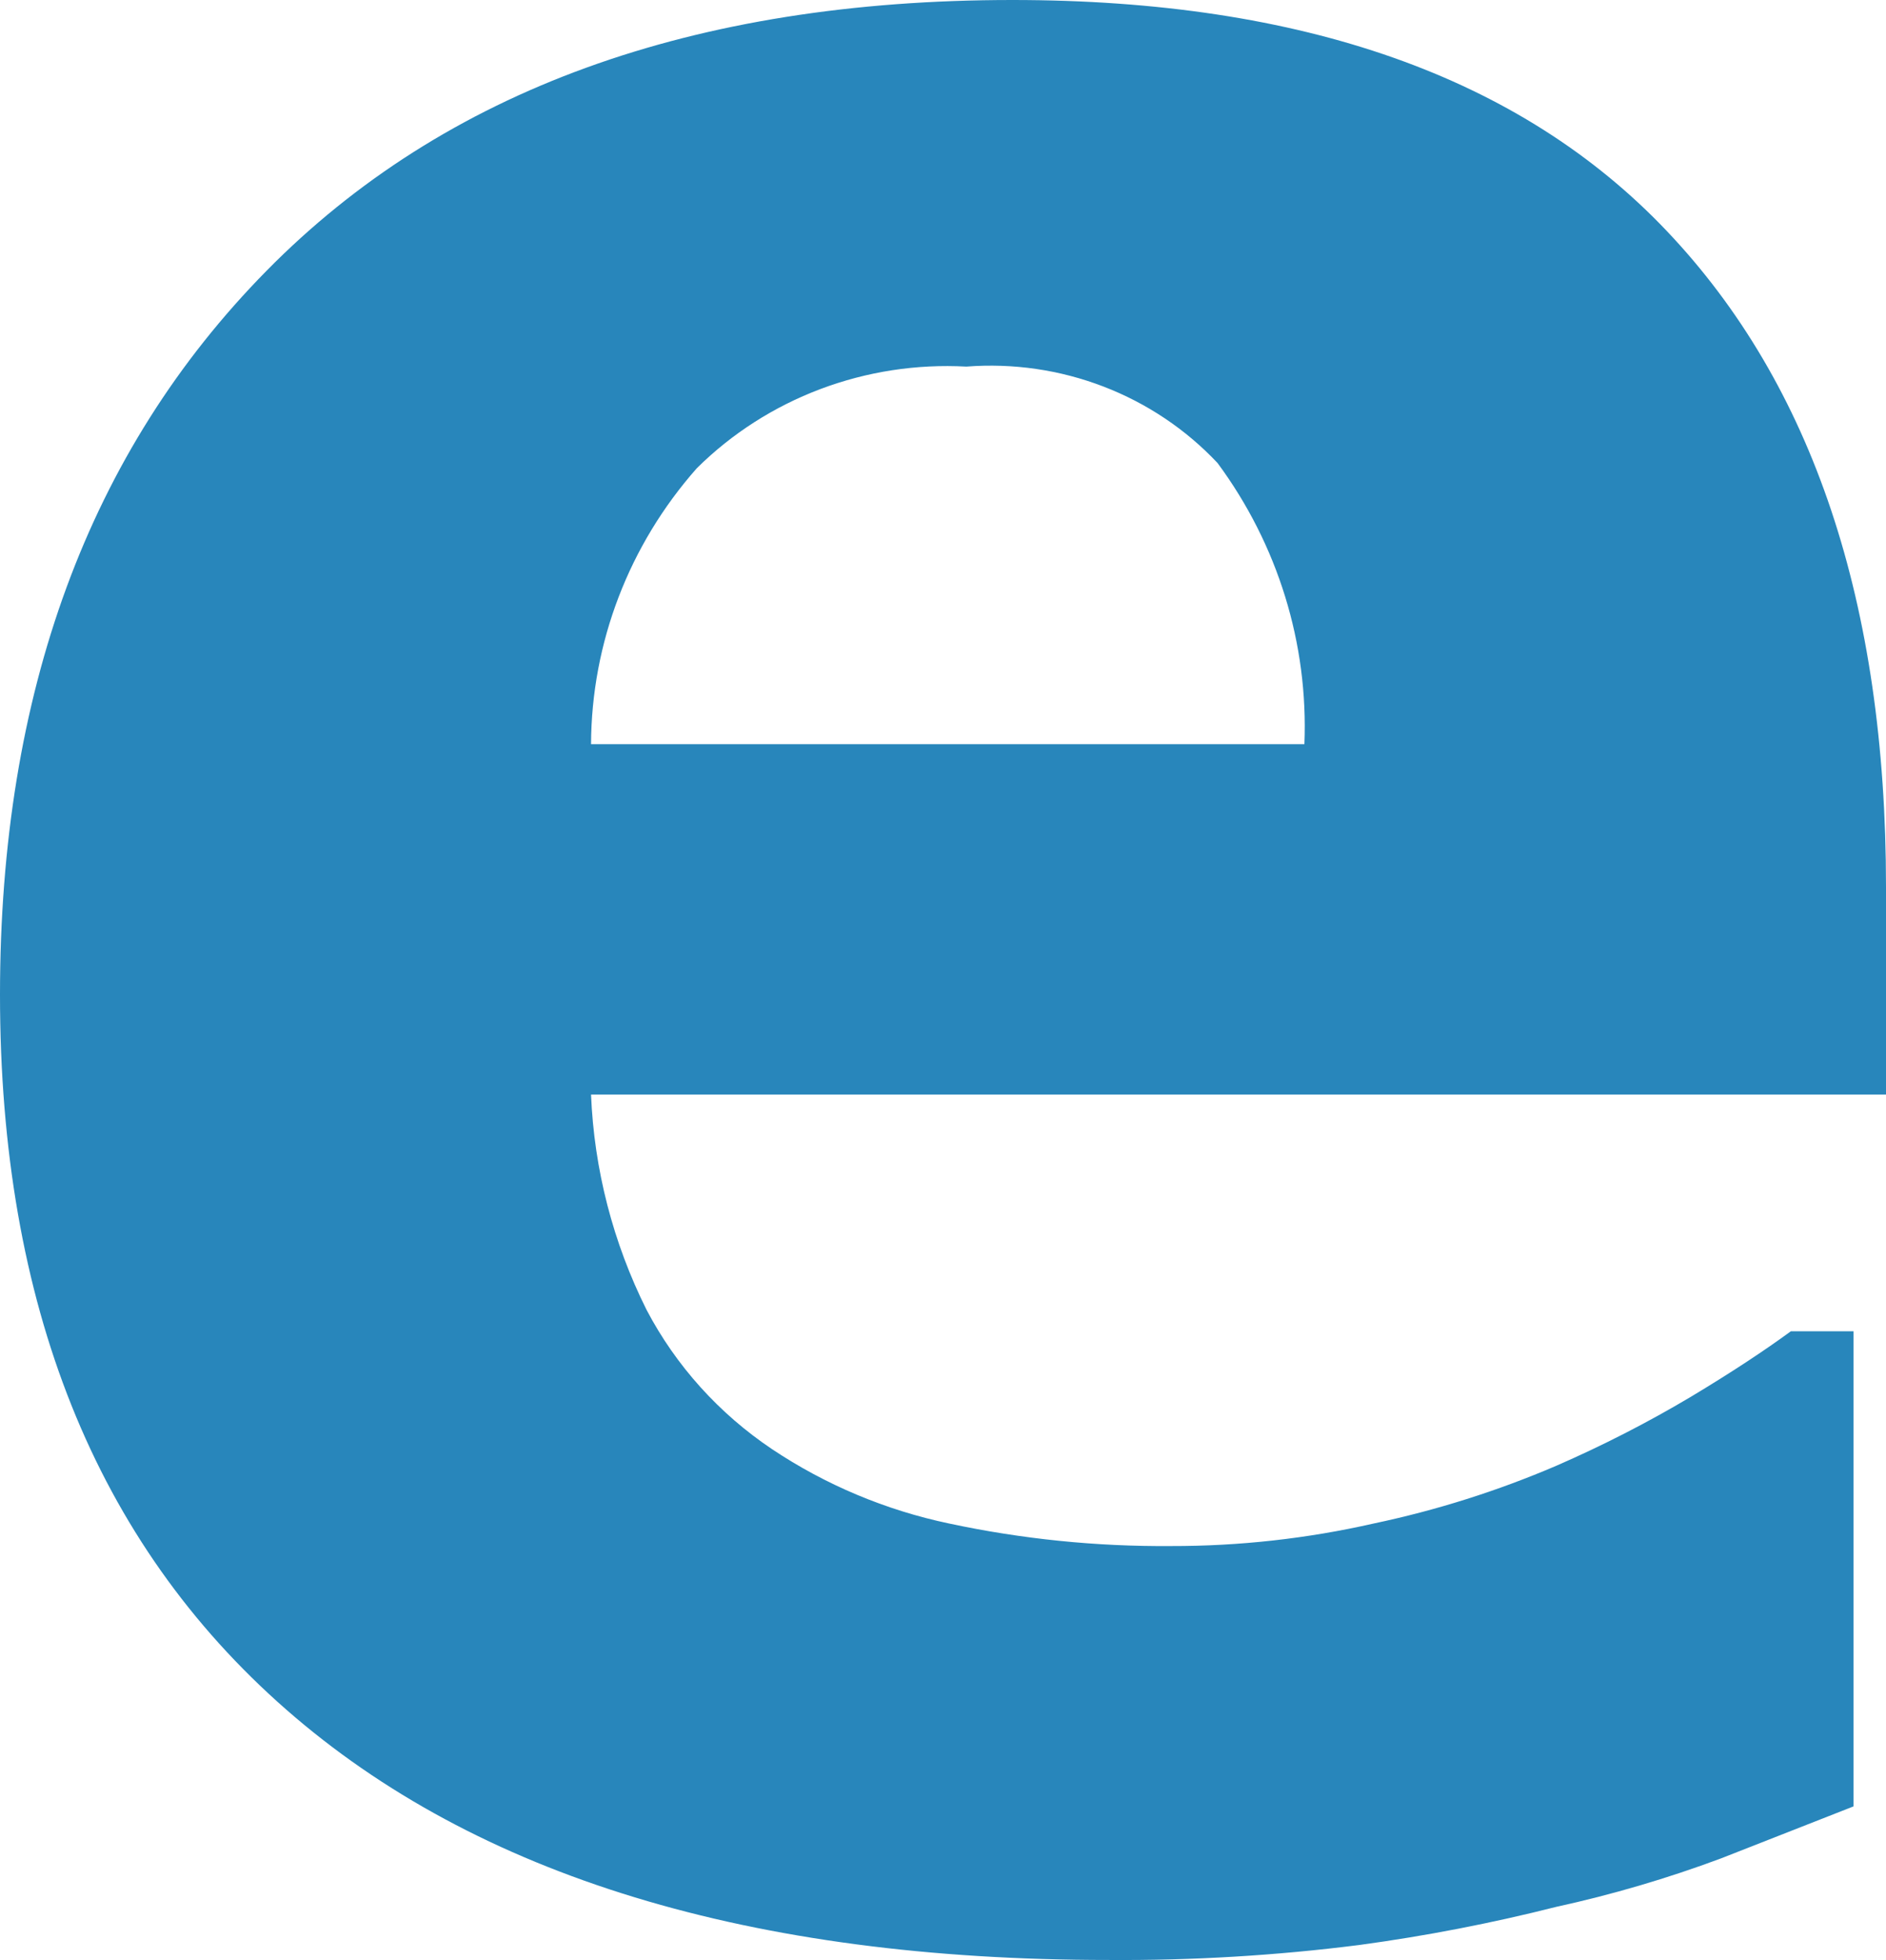 <svg width="102" height="106" viewBox="0 0 102 106" fill="none" xmlns="http://www.w3.org/2000/svg">
<path d="M59.966 105.997C40.617 105.997 25.785 101.481 15.471 92.447C5.157 83.414 0 70.53 0 53.795C0 37.456 4.805 24.405 14.416 14.643C24.027 4.881 37.474 0 54.756 0C70.44 0 82.235 4.163 90.141 12.489C98.047 20.814 102 32.637 102 47.956V59.196H31.965C32.129 63.24 33.153 67.205 34.97 70.842C36.556 73.859 38.884 76.445 41.746 78.366C44.645 80.304 47.902 81.672 51.336 82.394C55.272 83.235 59.293 83.643 63.322 83.612C67.013 83.619 70.692 83.211 74.286 82.394C77.678 81.68 80.987 80.634 84.164 79.272C86.66 78.185 89.084 76.944 91.42 75.556C93.657 74.214 95.447 73.027 96.854 71.997H100.242V97.692L93.082 100.502C90.178 101.585 87.197 102.462 84.164 103.125C80.659 104.012 77.105 104.7 73.519 105.186C69.026 105.758 64.498 106.029 59.966 105.997ZM70.546 40.245C70.764 34.806 69.11 29.453 65.848 25.04C64.137 23.22 62.025 21.805 59.671 20.902C57.317 19.998 54.784 19.63 52.263 19.826C49.573 19.679 46.882 20.094 44.369 21.041C41.856 21.988 39.578 23.447 37.687 25.321C34.018 29.47 31.988 34.763 31.965 40.245H70.546Z" fill="#2886BB"/>
</svg>
